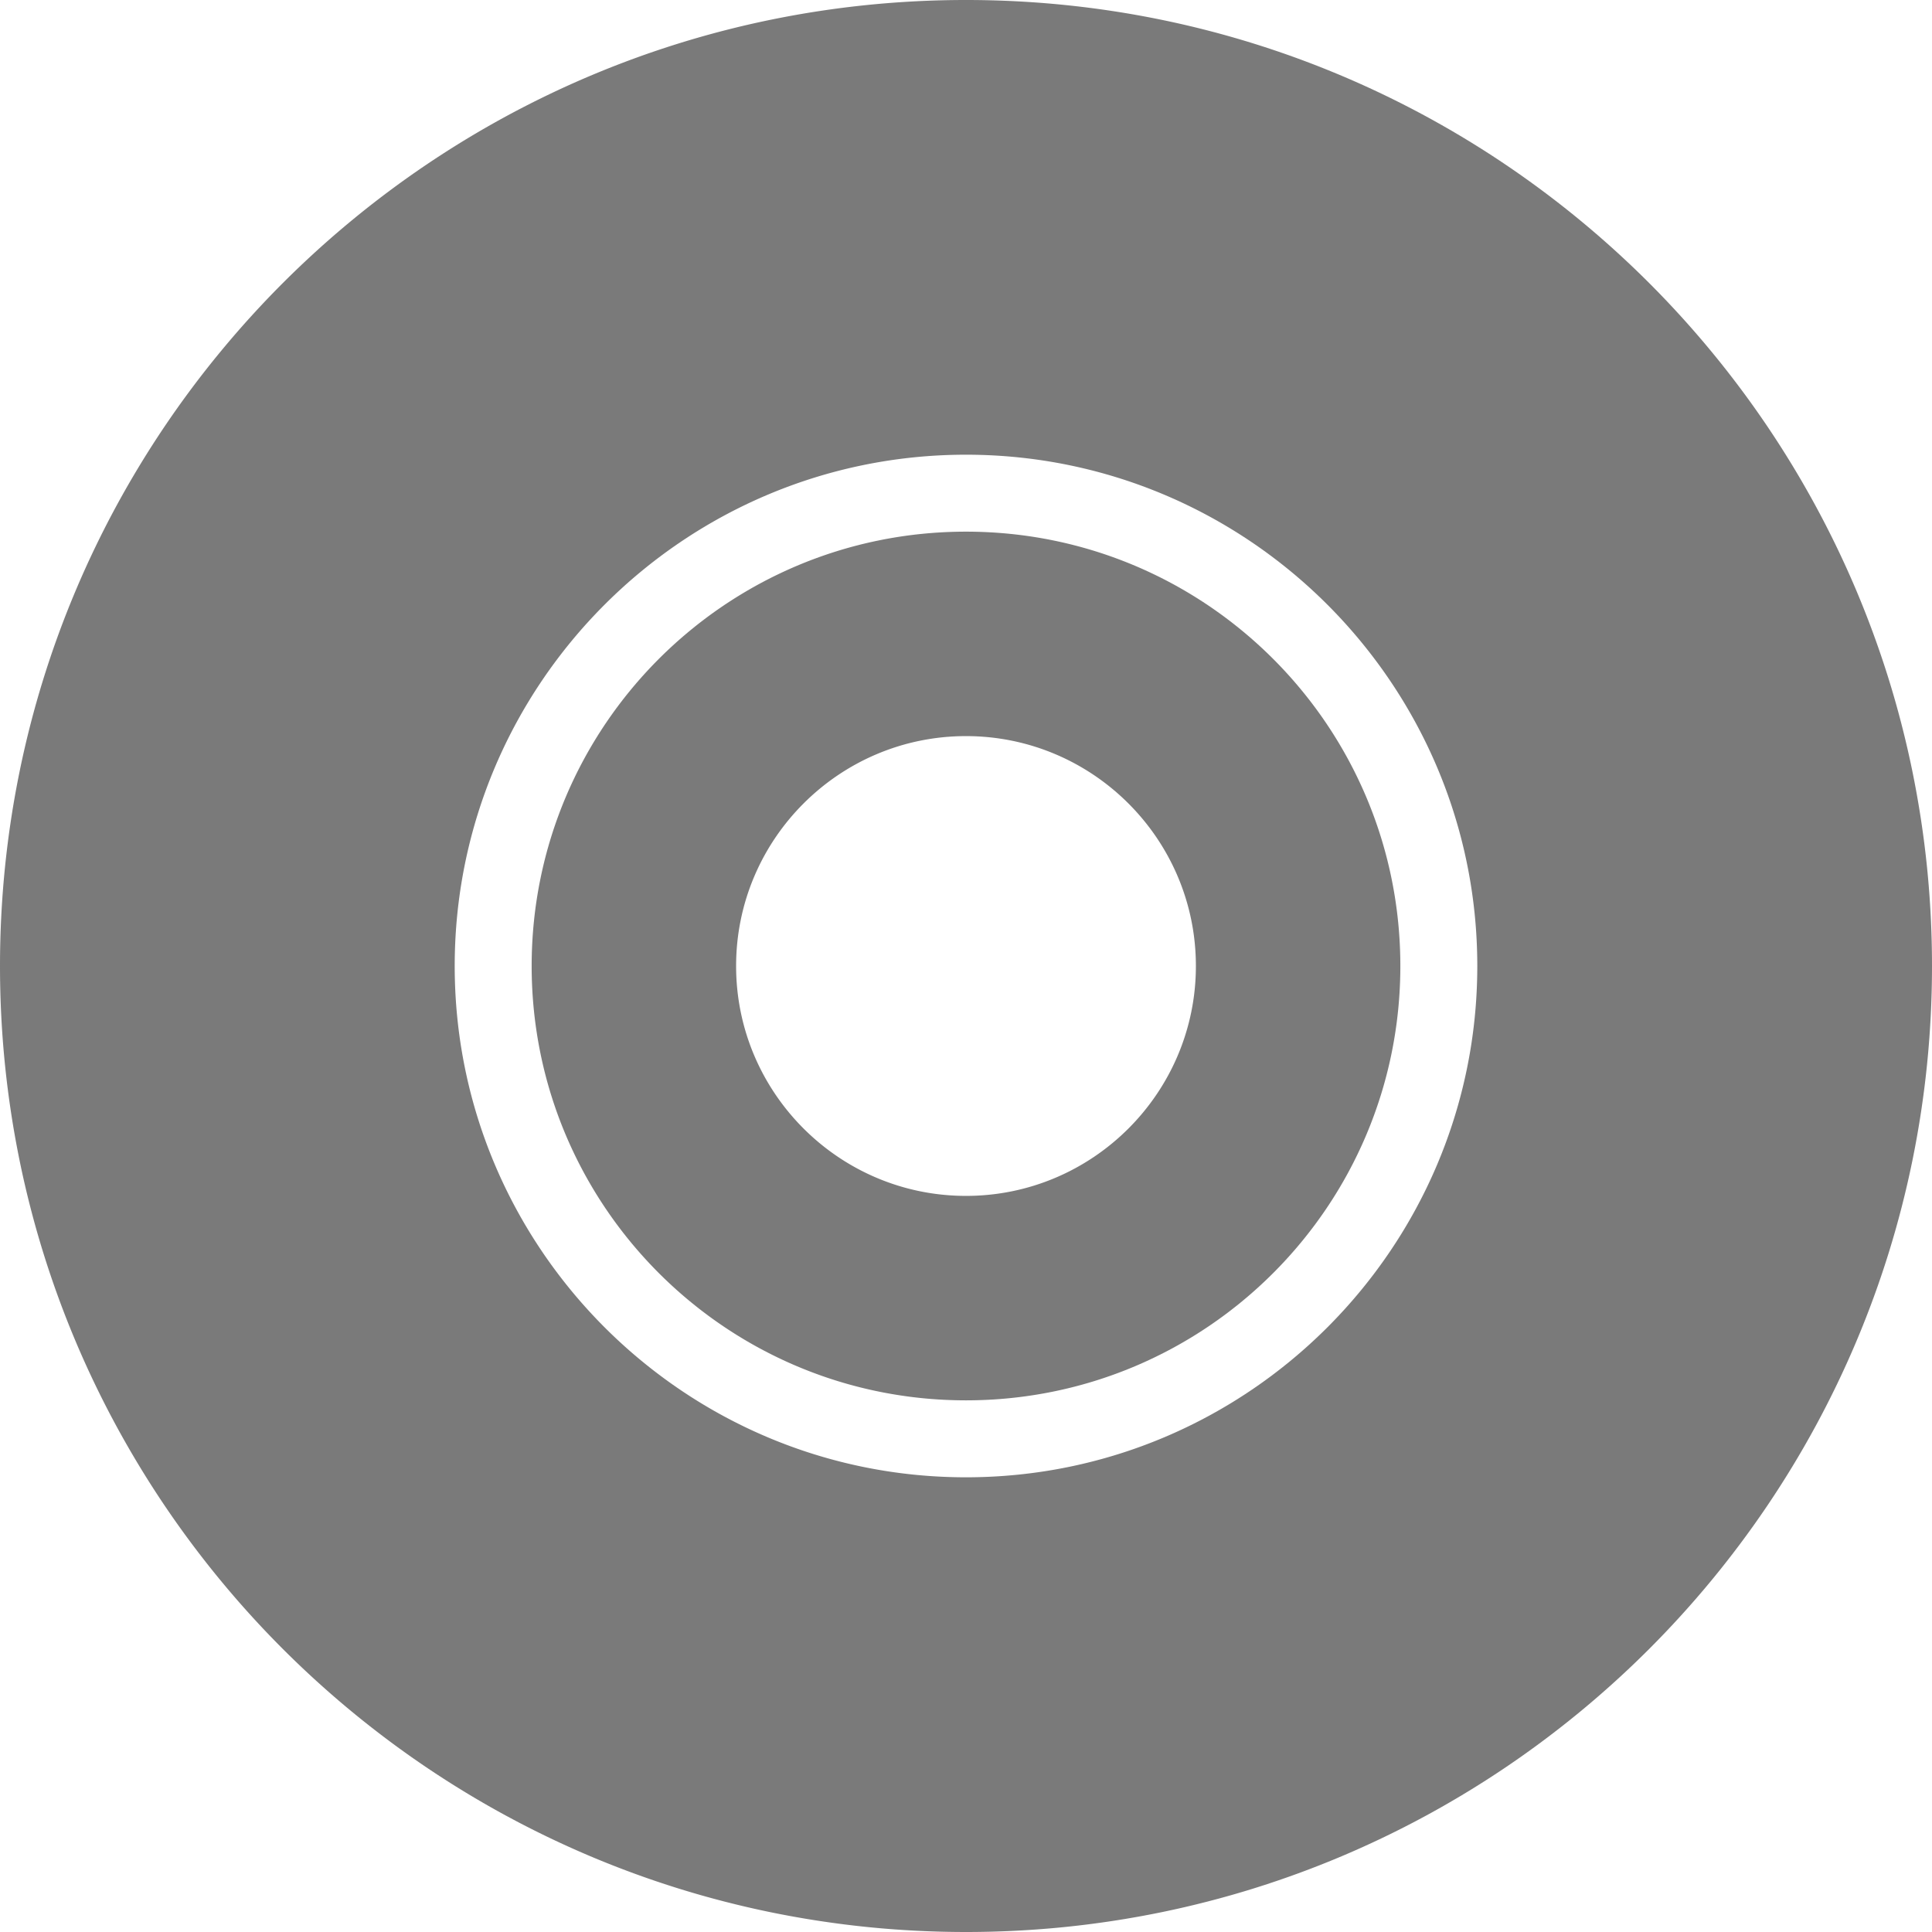 <svg xmlns="http://www.w3.org/2000/svg" width="2164" height="2163.999" viewBox="0 0 2164 2163.999"><g id="Group_196" data-name="Group 196" transform="translate(-198.499 575.5)"><path id="Subtraction_1" data-name="Subtraction 1" d="M-4191.5,4348a494.4,494.4,0,0,1-49.742-2.512,487.723,487.723,0,0,1-48.3-7.372c-15.674-3.208-31.361-7.241-46.624-11.988-15.093-4.694-30.132-10.2-44.7-16.359-14.432-6.1-28.74-13-42.527-20.486-13.689-7.437-27.185-15.636-40.112-24.369a489.948,489.948,0,0,1-72-59.406,489.981,489.981,0,0,1-59.406-72c-8.732-12.926-16.931-26.421-24.369-40.112-7.49-13.787-14.382-28.1-20.486-42.527-6.16-14.563-11.664-29.6-16.359-44.7-4.747-15.261-8.78-30.948-11.988-46.623a487.927,487.927,0,0,1-7.372-48.3A494.424,494.424,0,0,1-4678,3861.5a494.407,494.407,0,0,1,2.512-49.741,487.831,487.831,0,0,1,7.372-48.305c3.208-15.675,7.241-31.362,11.988-46.623,4.695-15.094,10.2-30.133,16.359-44.7,6.1-14.432,13-28.74,20.486-42.527,7.436-13.688,15.635-27.184,24.369-40.112a490.012,490.012,0,0,1,59.406-72,490.033,490.033,0,0,1,72-59.406c12.925-8.732,26.421-16.931,40.112-24.369,13.787-7.49,28.1-14.382,42.527-20.487,14.567-6.161,29.605-11.666,44.7-16.36,15.265-4.748,30.952-8.781,46.624-11.988a487.707,487.707,0,0,1,48.3-7.372A494.323,494.323,0,0,1-4191.5,3375h0a494.319,494.319,0,0,1,49.742,2.512,487.739,487.739,0,0,1,48.305,7.372c15.672,3.207,31.359,7.24,46.624,11.988,15.094,4.695,30.133,10.2,44.7,16.36,14.433,6.1,28.741,13,42.527,20.487,13.692,7.438,27.187,15.636,40.112,24.369a490,490,0,0,1,72,59.406,490.008,490.008,0,0,1,59.406,72c8.735,12.93,16.934,26.425,24.369,40.112,7.49,13.787,14.382,28.095,20.486,42.527,6.161,14.567,11.665,29.605,16.359,44.7,4.748,15.265,8.781,30.952,11.988,46.623a487.716,487.716,0,0,1,7.372,48.305A494.335,494.335,0,0,1-3705,3861.5a494.352,494.352,0,0,1-2.512,49.742,487.75,487.75,0,0,1-7.372,48.3c-3.207,15.672-7.24,31.358-11.988,46.623-4.694,15.093-10.2,30.132-16.359,44.7-6.1,14.432-13,28.74-20.486,42.527-7.436,13.689-15.635,27.185-24.369,40.112a489.92,489.92,0,0,1-59.406,72,489.968,489.968,0,0,1-72,59.406c-12.926,8.732-26.422,16.932-40.112,24.369-13.786,7.489-28.094,14.382-42.527,20.486-14.564,6.16-29.6,11.664-44.7,16.359-15.262,4.747-30.949,8.781-46.624,11.988a487.776,487.776,0,0,1-48.305,7.372A494.4,494.4,0,0,1-4191.5,4348Zm0-744c-141.986,0-257.5,115.514-257.5,257.5s115.514,257.5,257.5,257.5,257.5-115.514,257.5-257.5S-4049.514,3604-4191.5,3604Z" transform="translate(5472 -3355)" fill="#161616" opacity="0.57"></path><path id="Subtraction_2" data-name="Subtraction 2" d="M-3596,5539a1099.371,1099.371,0,0,1-110.627-5.586,1084.778,1084.778,0,0,1-107.433-16.4c-34.861-7.134-69.748-16.1-103.694-26.662-33.567-10.441-67.014-22.683-99.41-36.384-32.1-13.576-63.918-28.905-94.582-45.563-30.446-16.541-60.461-34.774-89.21-54.2a1089.6,1089.6,0,0,1-160.133-132.122,1089.784,1089.784,0,0,1-132.122-160.132c-19.422-28.748-37.656-58.763-54.2-89.211-16.658-30.663-31.987-62.485-45.563-94.583-13.7-32.39-25.941-65.836-36.384-99.409-10.558-33.942-19.527-68.83-26.663-103.692a1085.486,1085.486,0,0,1-16.4-107.433A1099.587,1099.587,0,0,1-4678,4457a1099.527,1099.527,0,0,1,5.586-110.627,1085.3,1085.3,0,0,1,16.4-107.433c7.136-34.862,16.1-69.75,26.663-103.692,10.442-33.571,22.684-67.018,36.384-99.41,13.576-32.1,28.9-63.919,45.563-94.582,16.538-30.443,34.773-60.458,54.2-89.211a1089.794,1089.794,0,0,1,132.122-160.133,1089.837,1089.837,0,0,1,160.133-132.121c28.746-19.421,58.761-37.656,89.21-54.2,30.664-16.657,62.485-31.987,94.582-45.563,32.4-13.7,65.844-25.945,99.41-36.384,33.951-10.56,68.838-19.53,103.694-26.662a1084.605,1084.605,0,0,1,107.433-16.4,1099.4,1099.4,0,0,1,110.62-5.586h.008a1099.431,1099.431,0,0,1,110.628,5.586,1084.637,1084.637,0,0,1,107.433,16.4c34.856,7.132,69.744,16.1,103.693,26.662,33.57,10.441,67.016,22.683,99.409,36.384,32.1,13.577,63.921,28.906,94.583,45.563,30.45,16.542,60.465,34.776,89.211,54.2a1089.75,1089.75,0,0,1,160.132,132.121,1089.79,1089.79,0,0,1,132.122,160.133c19.427,28.756,37.662,58.771,54.2,89.211,16.658,30.663,31.987,62.484,45.563,94.582,13.7,32.4,25.944,65.844,36.384,99.41,10.56,33.95,19.53,68.838,26.662,103.692a1084.779,1084.779,0,0,1,16.4,107.433A1099.527,1099.527,0,0,1-2514,4457a1099.587,1099.587,0,0,1-5.586,110.629,1084.7,1084.7,0,0,1-16.4,107.433c-7.131,34.854-16.1,69.742-26.662,103.692-10.44,33.568-22.682,67.014-36.384,99.409-13.576,32.1-28.905,63.919-45.563,94.583-16.539,30.445-34.773,60.459-54.2,89.211a1089.6,1089.6,0,0,1-132.122,160.132,1089.673,1089.673,0,0,1-160.132,132.122c-28.749,19.422-58.763,37.657-89.211,54.2-30.661,16.657-62.484,31.986-94.583,45.563-32.391,13.7-65.837,25.941-99.409,36.384-33.944,10.557-68.833,19.528-103.693,26.662a1084.875,1084.875,0,0,1-107.433,16.4A1099.4,1099.4,0,0,1-3596,5539Zm0-1654.691c-315.784,0-572.691,256.909-572.691,572.691s256.908,572.695,572.691,572.695,572.692-256.91,572.692-572.695S-3280.218,3884.308-3596,3884.308Z" transform="translate(4876.5 -3950.5)" fill="#161616" opacity="0.57"></path></g></svg>